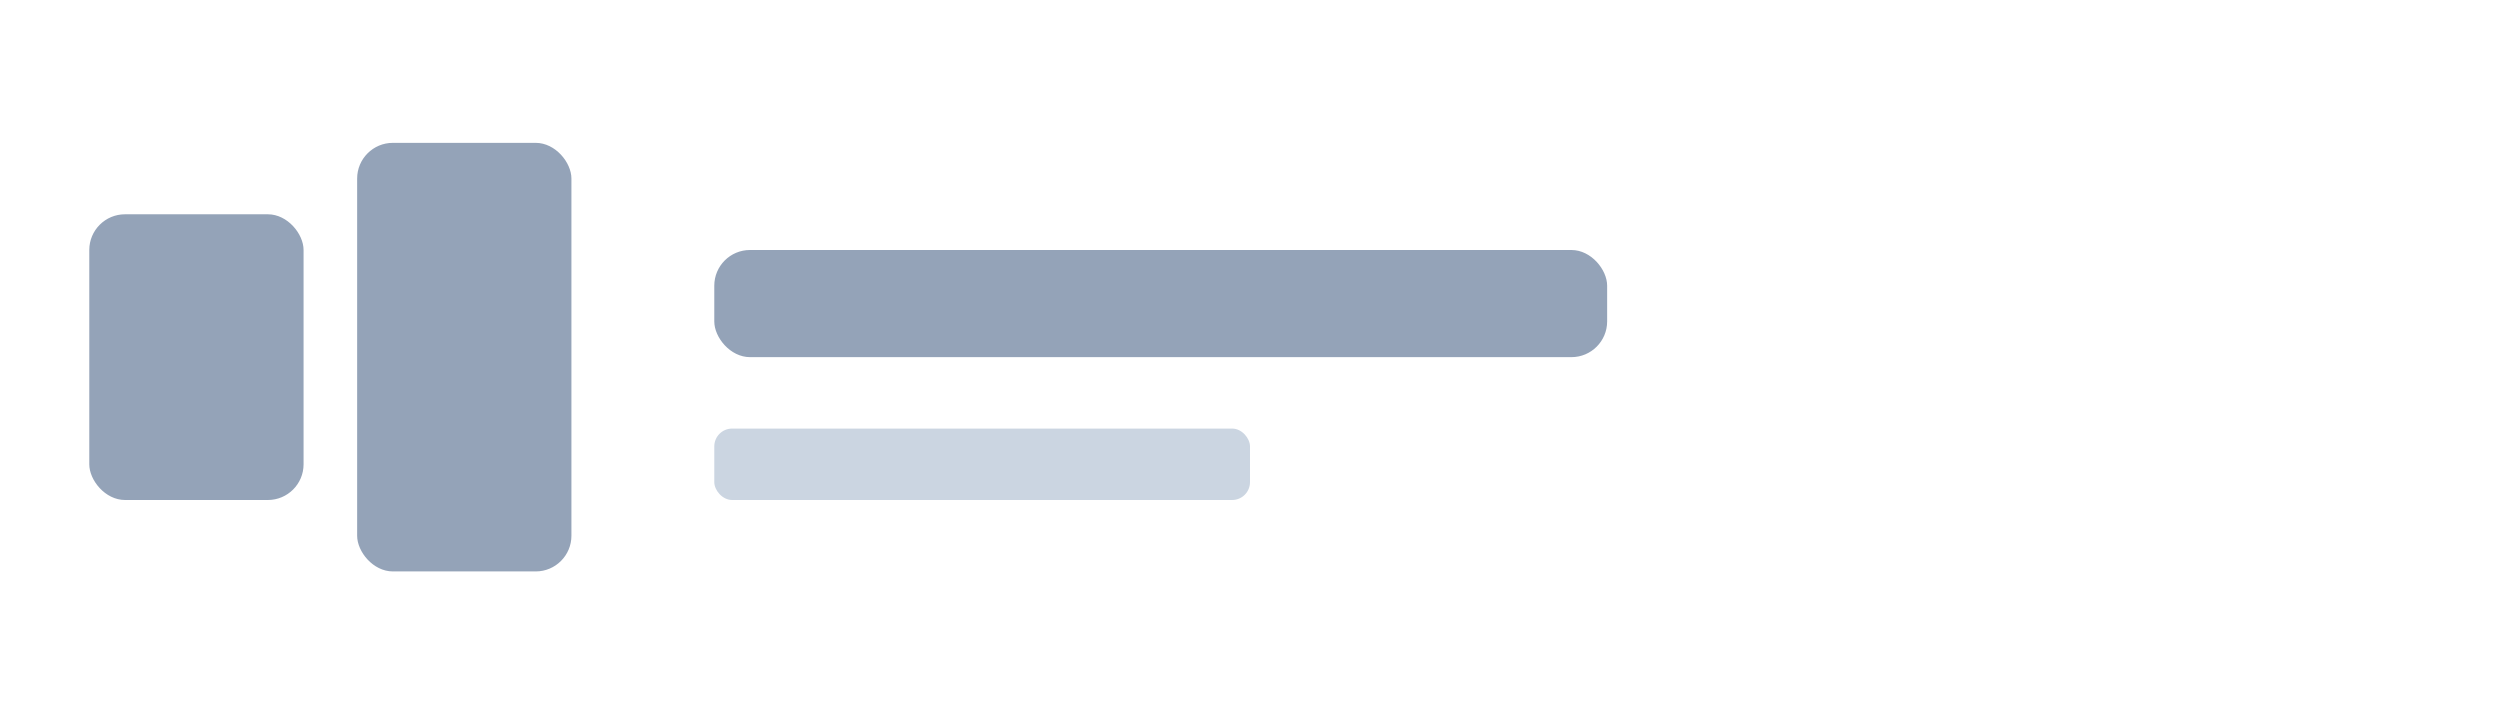 <svg xmlns="http://www.w3.org/2000/svg" width="140" height="40" viewBox="0 0 140 40">
  <rect x="5" y="12" width="12" height="16" rx="2" fill="#94a3b8"/>
  <rect x="20" y="8" width="12" height="24" rx="2" fill="#94a3b8"/>
  <rect x="40" y="14" width="50" height="6" rx="2" fill="#94a3b8"/>
  <rect x="40" y="24" width="30" height="4" rx="1" fill="#cbd5e1"/>
</svg>

